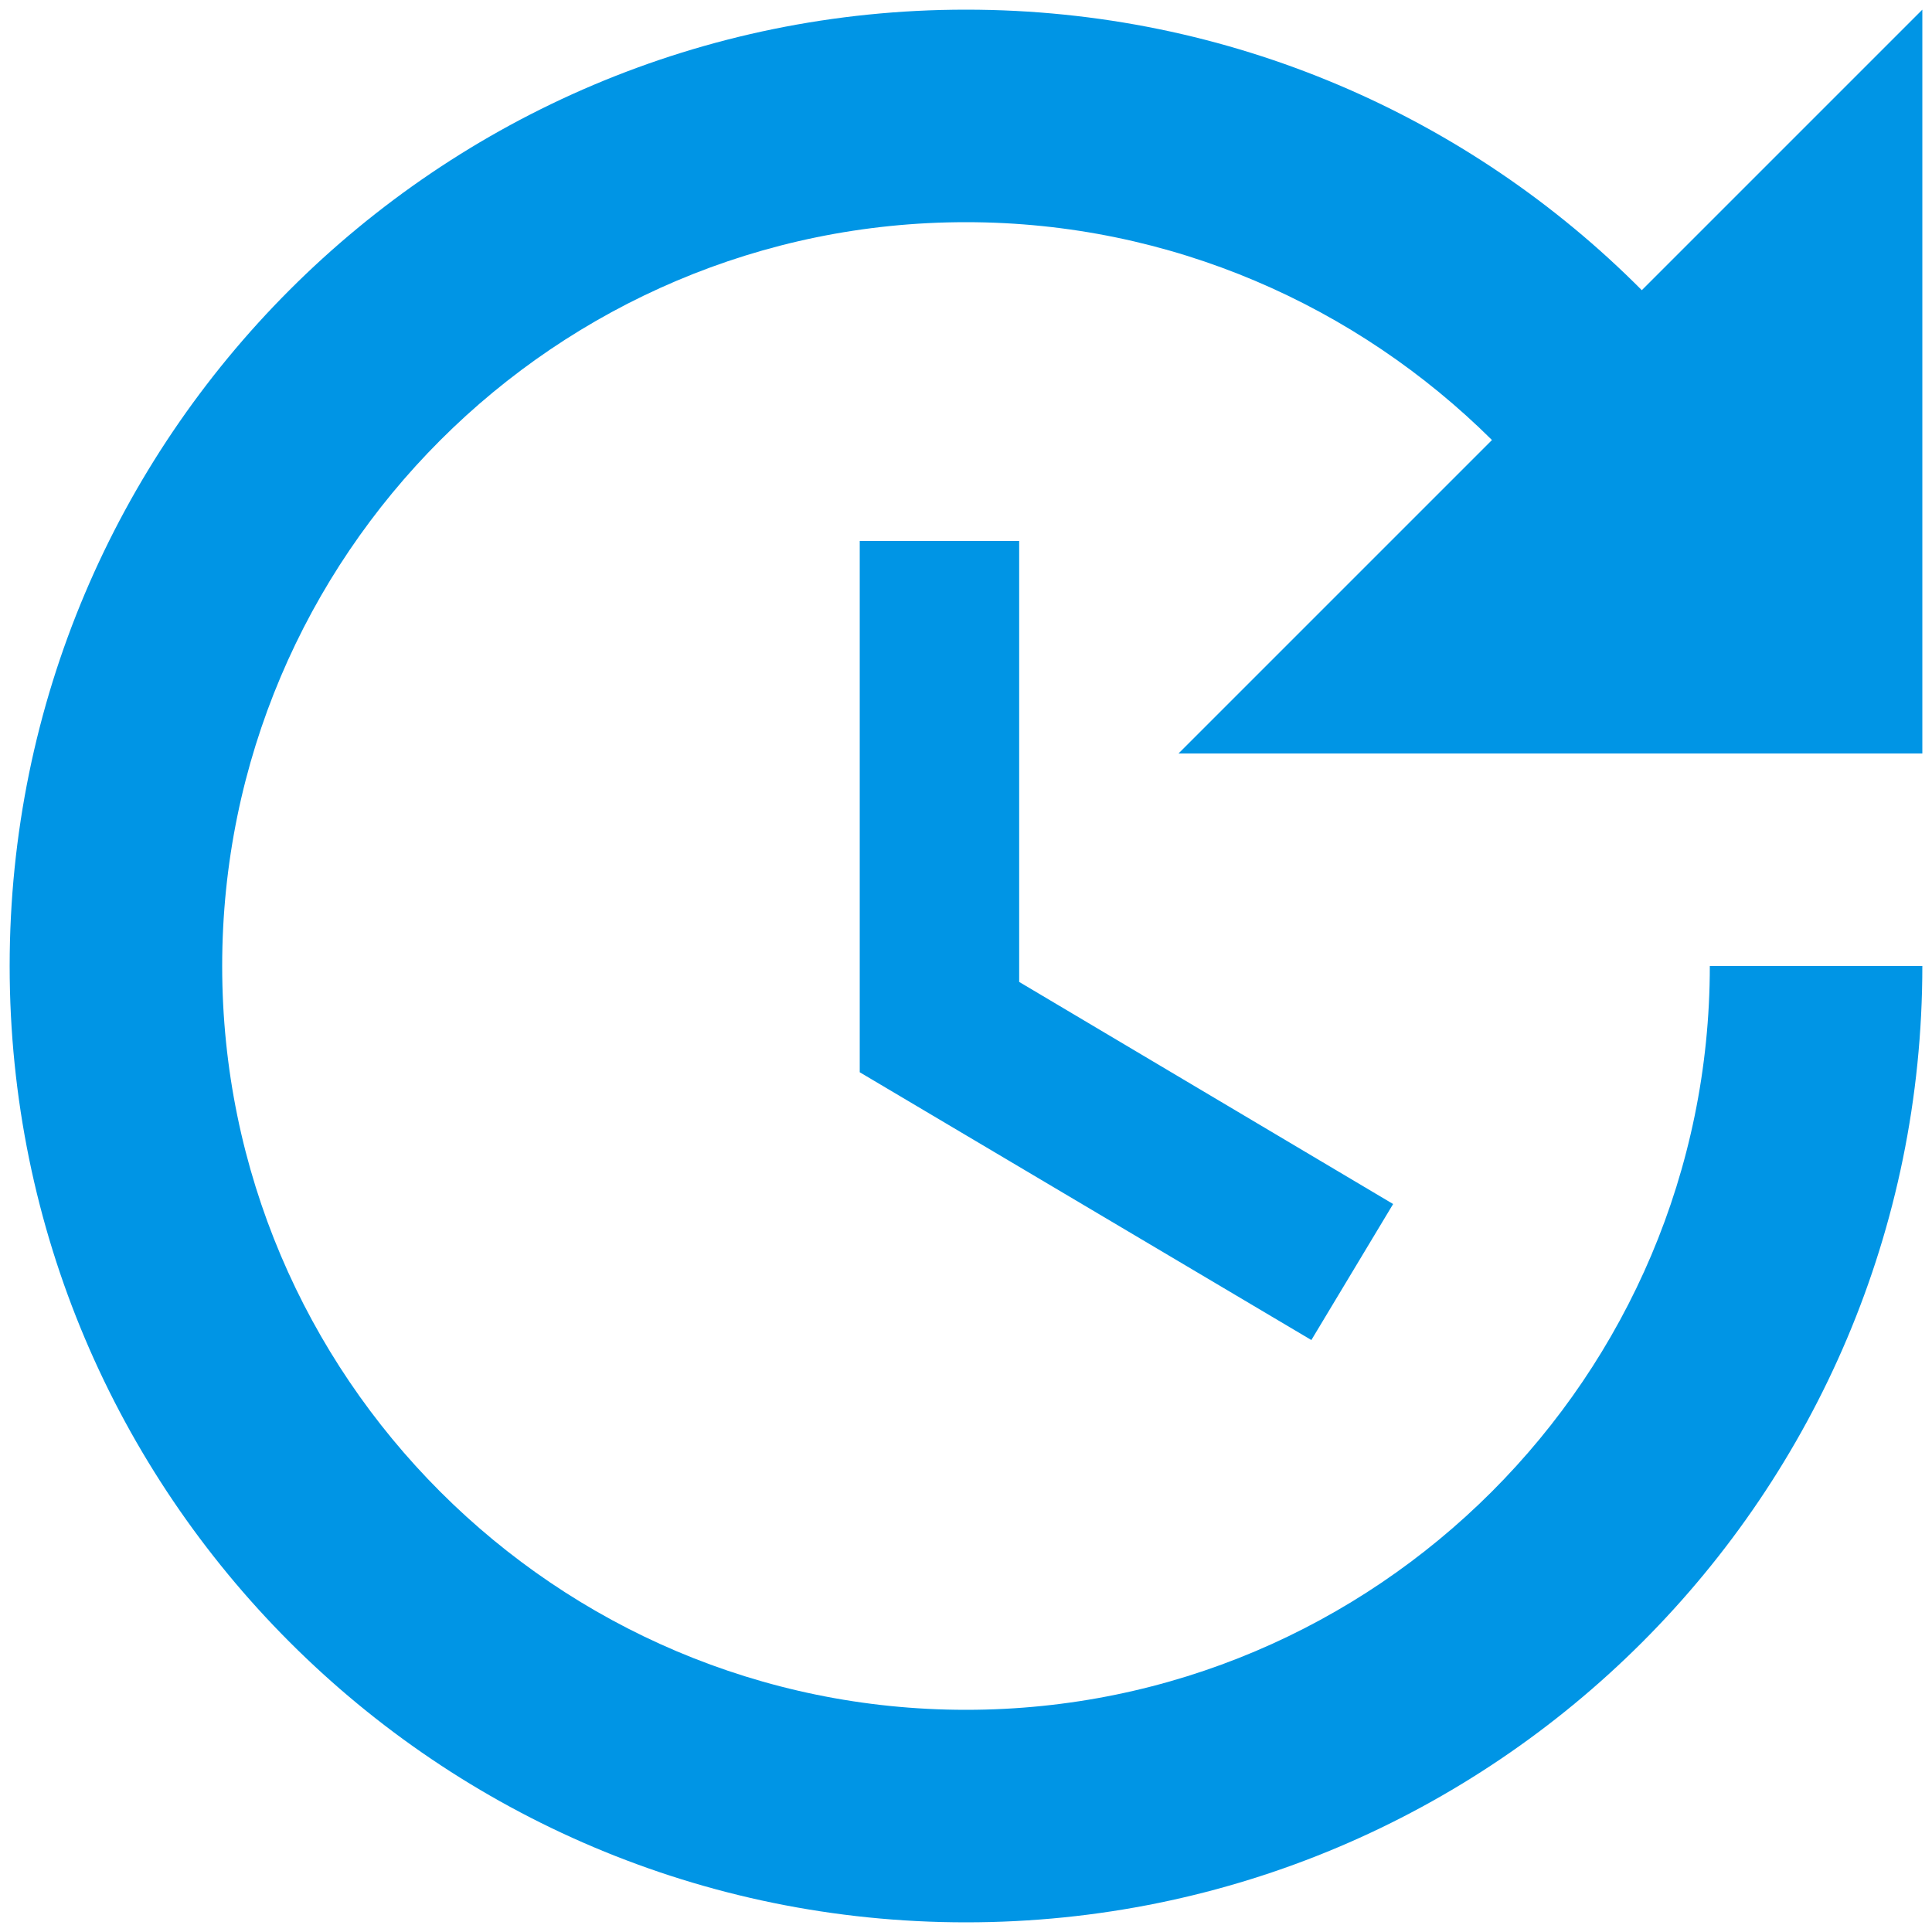 <svg width="25" height="25" viewBox="0 0 25 25" fill="none" xmlns="http://www.w3.org/2000/svg">
    <path
        d="M11.125 7V13.875L16.969 17.34L18.027 15.58L13.188 12.706V7H11.125ZM24.875 9.75V0.125L21.245 3.755C19.017 1.514 15.924 0.125 12.5 0.125C5.666 0.125 0.125 5.666 0.125 12.5C0.125 19.334 5.666 24.875 12.5 24.875C19.334 24.875 24.875 19.334 24.875 12.5H22.125C22.125 17.808 17.808 22.125 12.5 22.125C7.192 22.125 2.875 17.808 2.875 12.5C2.875 7.192 7.192 2.875 12.5 2.875C15.154 2.875 17.56 3.961 19.306 5.694L15.25 9.75H24.875Z"
        fill="#0095E5" />
</svg>
